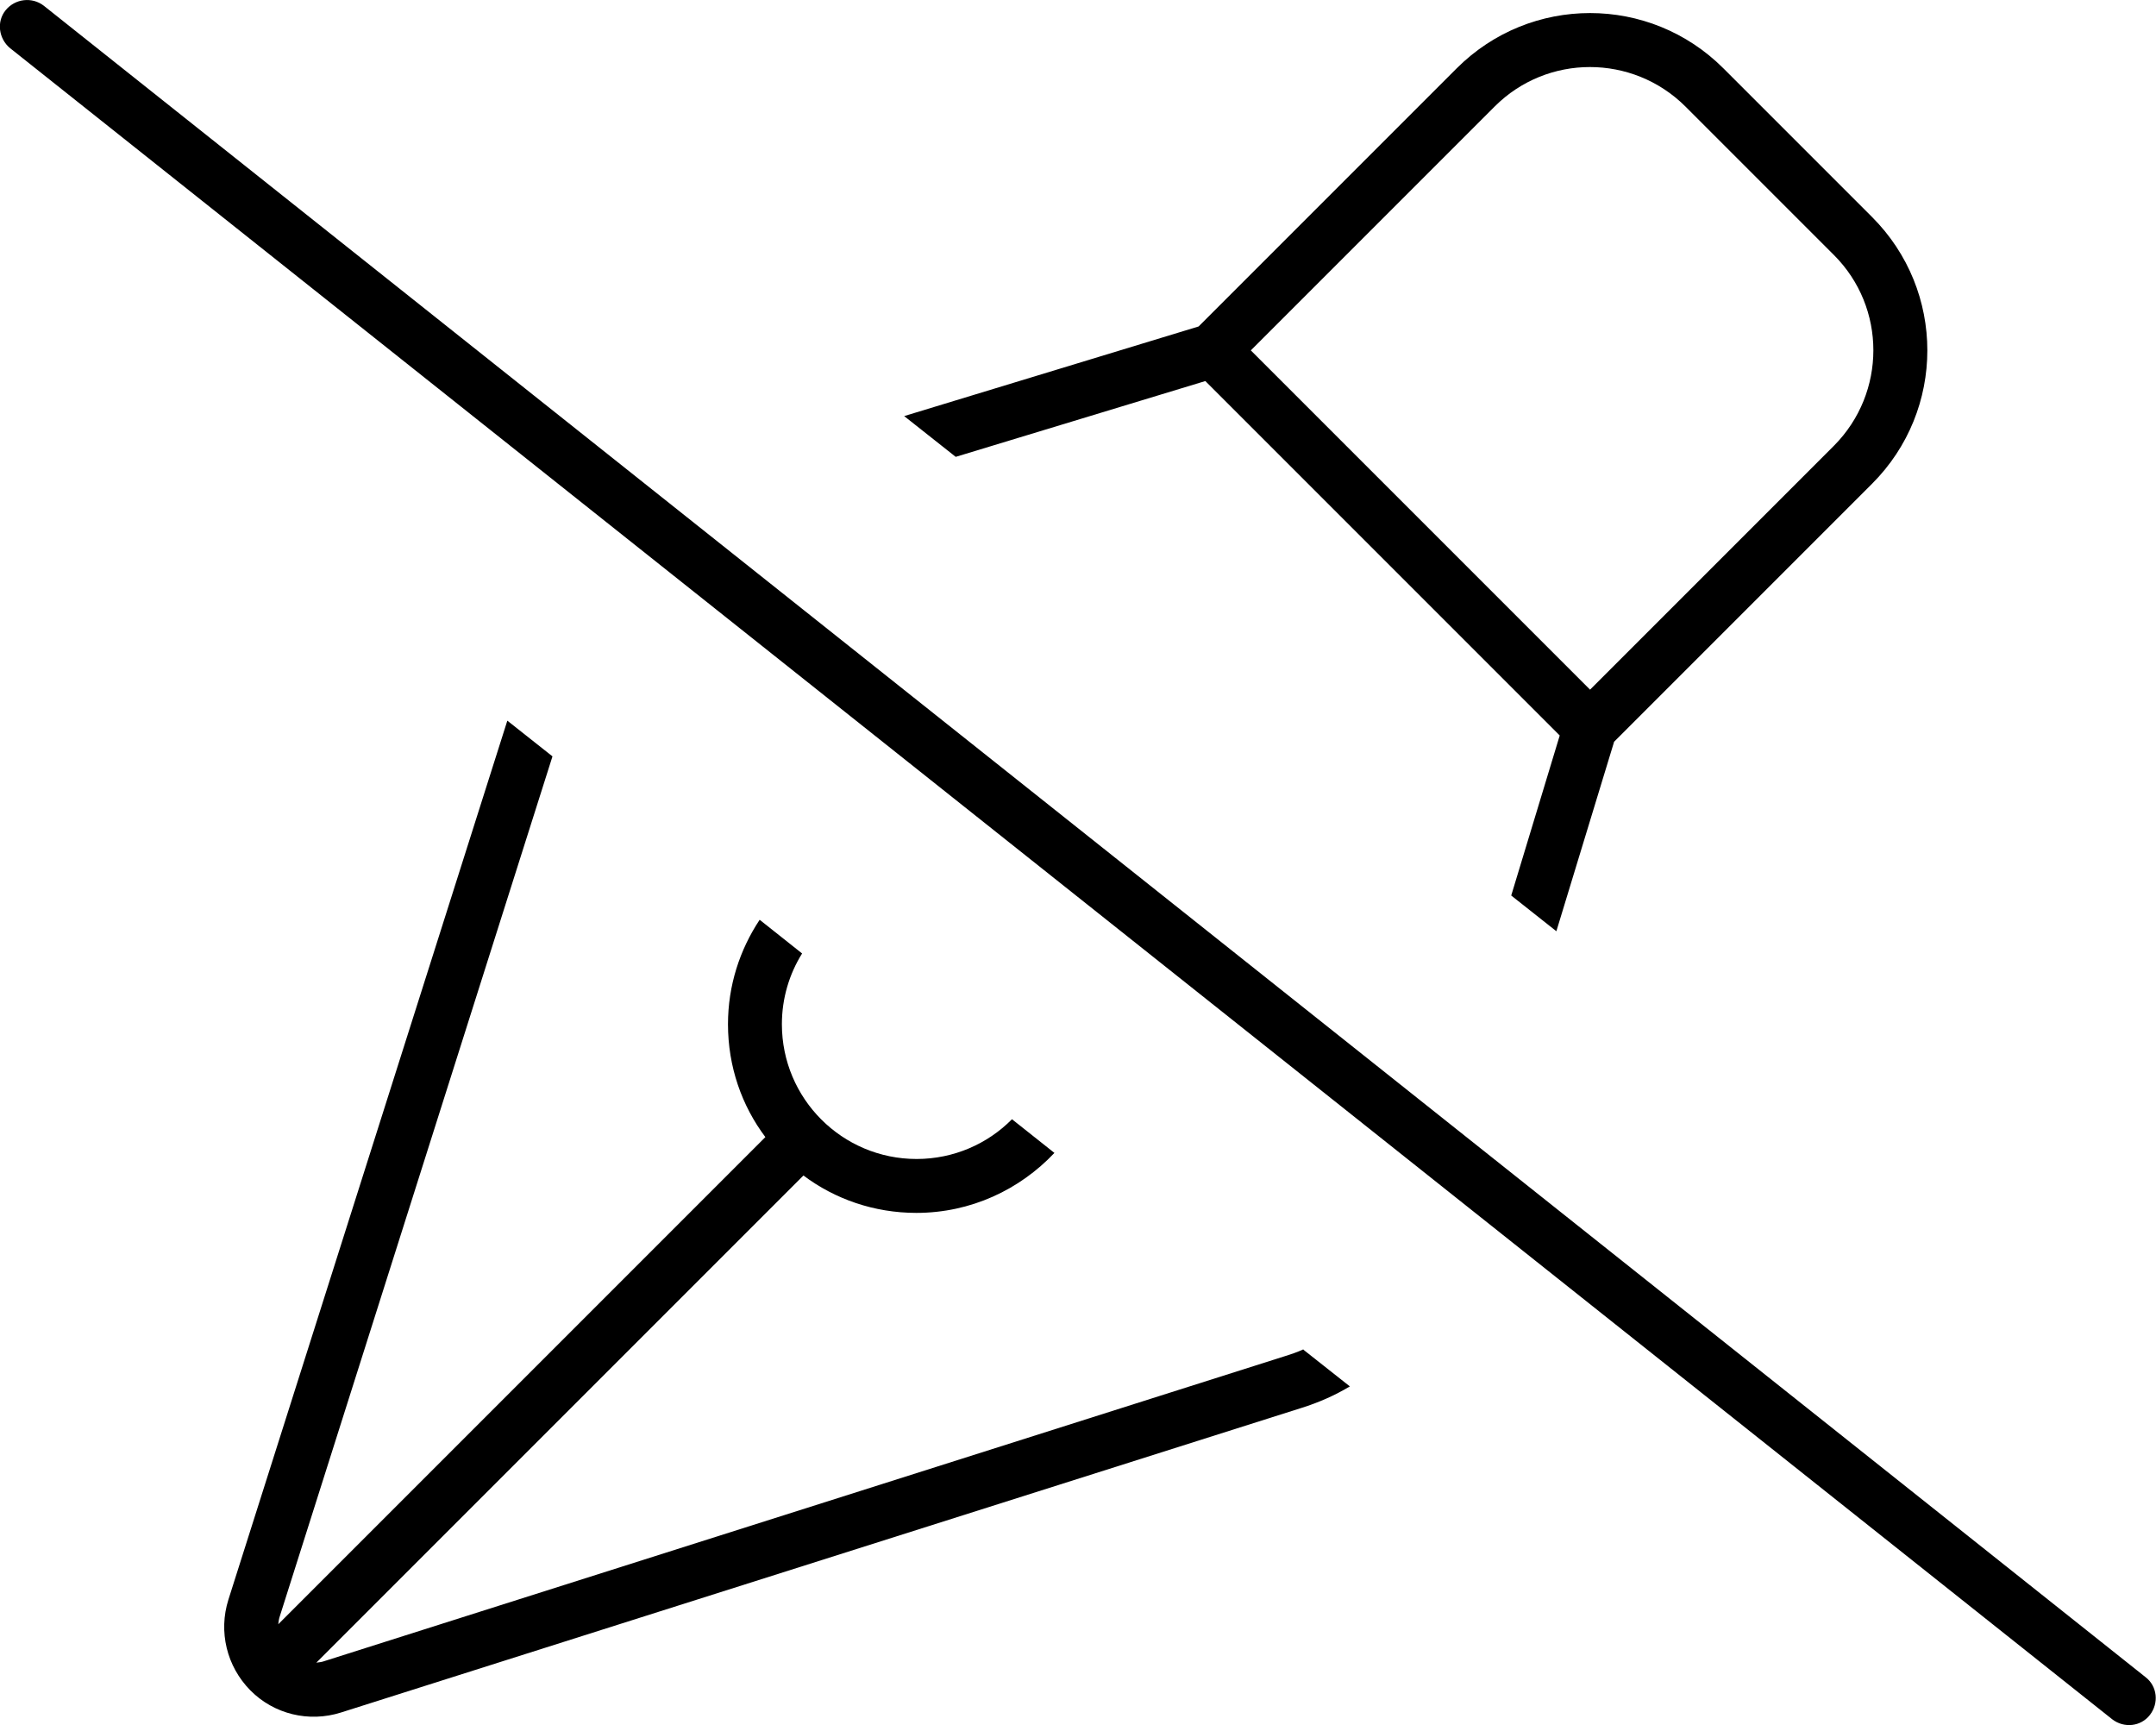 <svg xmlns="http://www.w3.org/2000/svg" viewBox="0 0 640 512"><!--! Font Awesome Pro 6.7.1 by @fontawesome - https://fontawesome.com License - https://fontawesome.com/license (Commercial License) Copyright 2024 Fonticons, Inc. --><path d="M13 1.7C9.5-1 4.5-.4 1.7 3S-.4 11.5 3 14.3l624 496c3.5 2.7 8.5 2.2 11.2-1.3s2.2-8.5-1.3-11.2L13 1.7zM479.1 220.2l76.6-76.6c21.9-21.9 21.9-57.3 0-79.2L511.6 20.3c-21.9-21.9-57.3-21.9-79.2 0L355.8 96.9l-87.4 26.6 15.3 12.1 74.1-22.5L463 218.3l-14.4 47.5L462 276.4l17.1-56.1zM386.9 400.5c-1.7 .8-3.5 1.4-5.4 2L96.4 493c-.8 .3-1.6 .4-2.5 .5L238.5 348.9c9.3 7 21 11.1 33.5 11.1c16.2 0 30.7-6.9 41-17.8l-12.6-10c-7.2 7.3-17.3 11.8-28.3 11.8c-22.1 0-40-17.9-40-40c0-7.7 2.2-14.9 6-21l-12.6-10c-5.9 8.9-9.4 19.5-9.4 31c0 12.6 4.1 24.2 11.1 33.5L82.6 482.1c.1-.8 .2-1.7 .5-2.5l80.9-255.1-13.4-10.6L67.8 474.8c-3 9.5-.5 19.8 6.5 26.9s17.4 9.6 26.9 6.6l285.1-90.4c5.1-1.6 9.9-3.7 14.4-6.4l-13.8-10.9zM443.7 31.6c15.6-15.6 40.9-15.6 56.6 0l44.1 44.1c15.6 15.6 15.6 40.9 0 56.6L472 204.7 371.3 104l72.4-72.4z"/></svg>